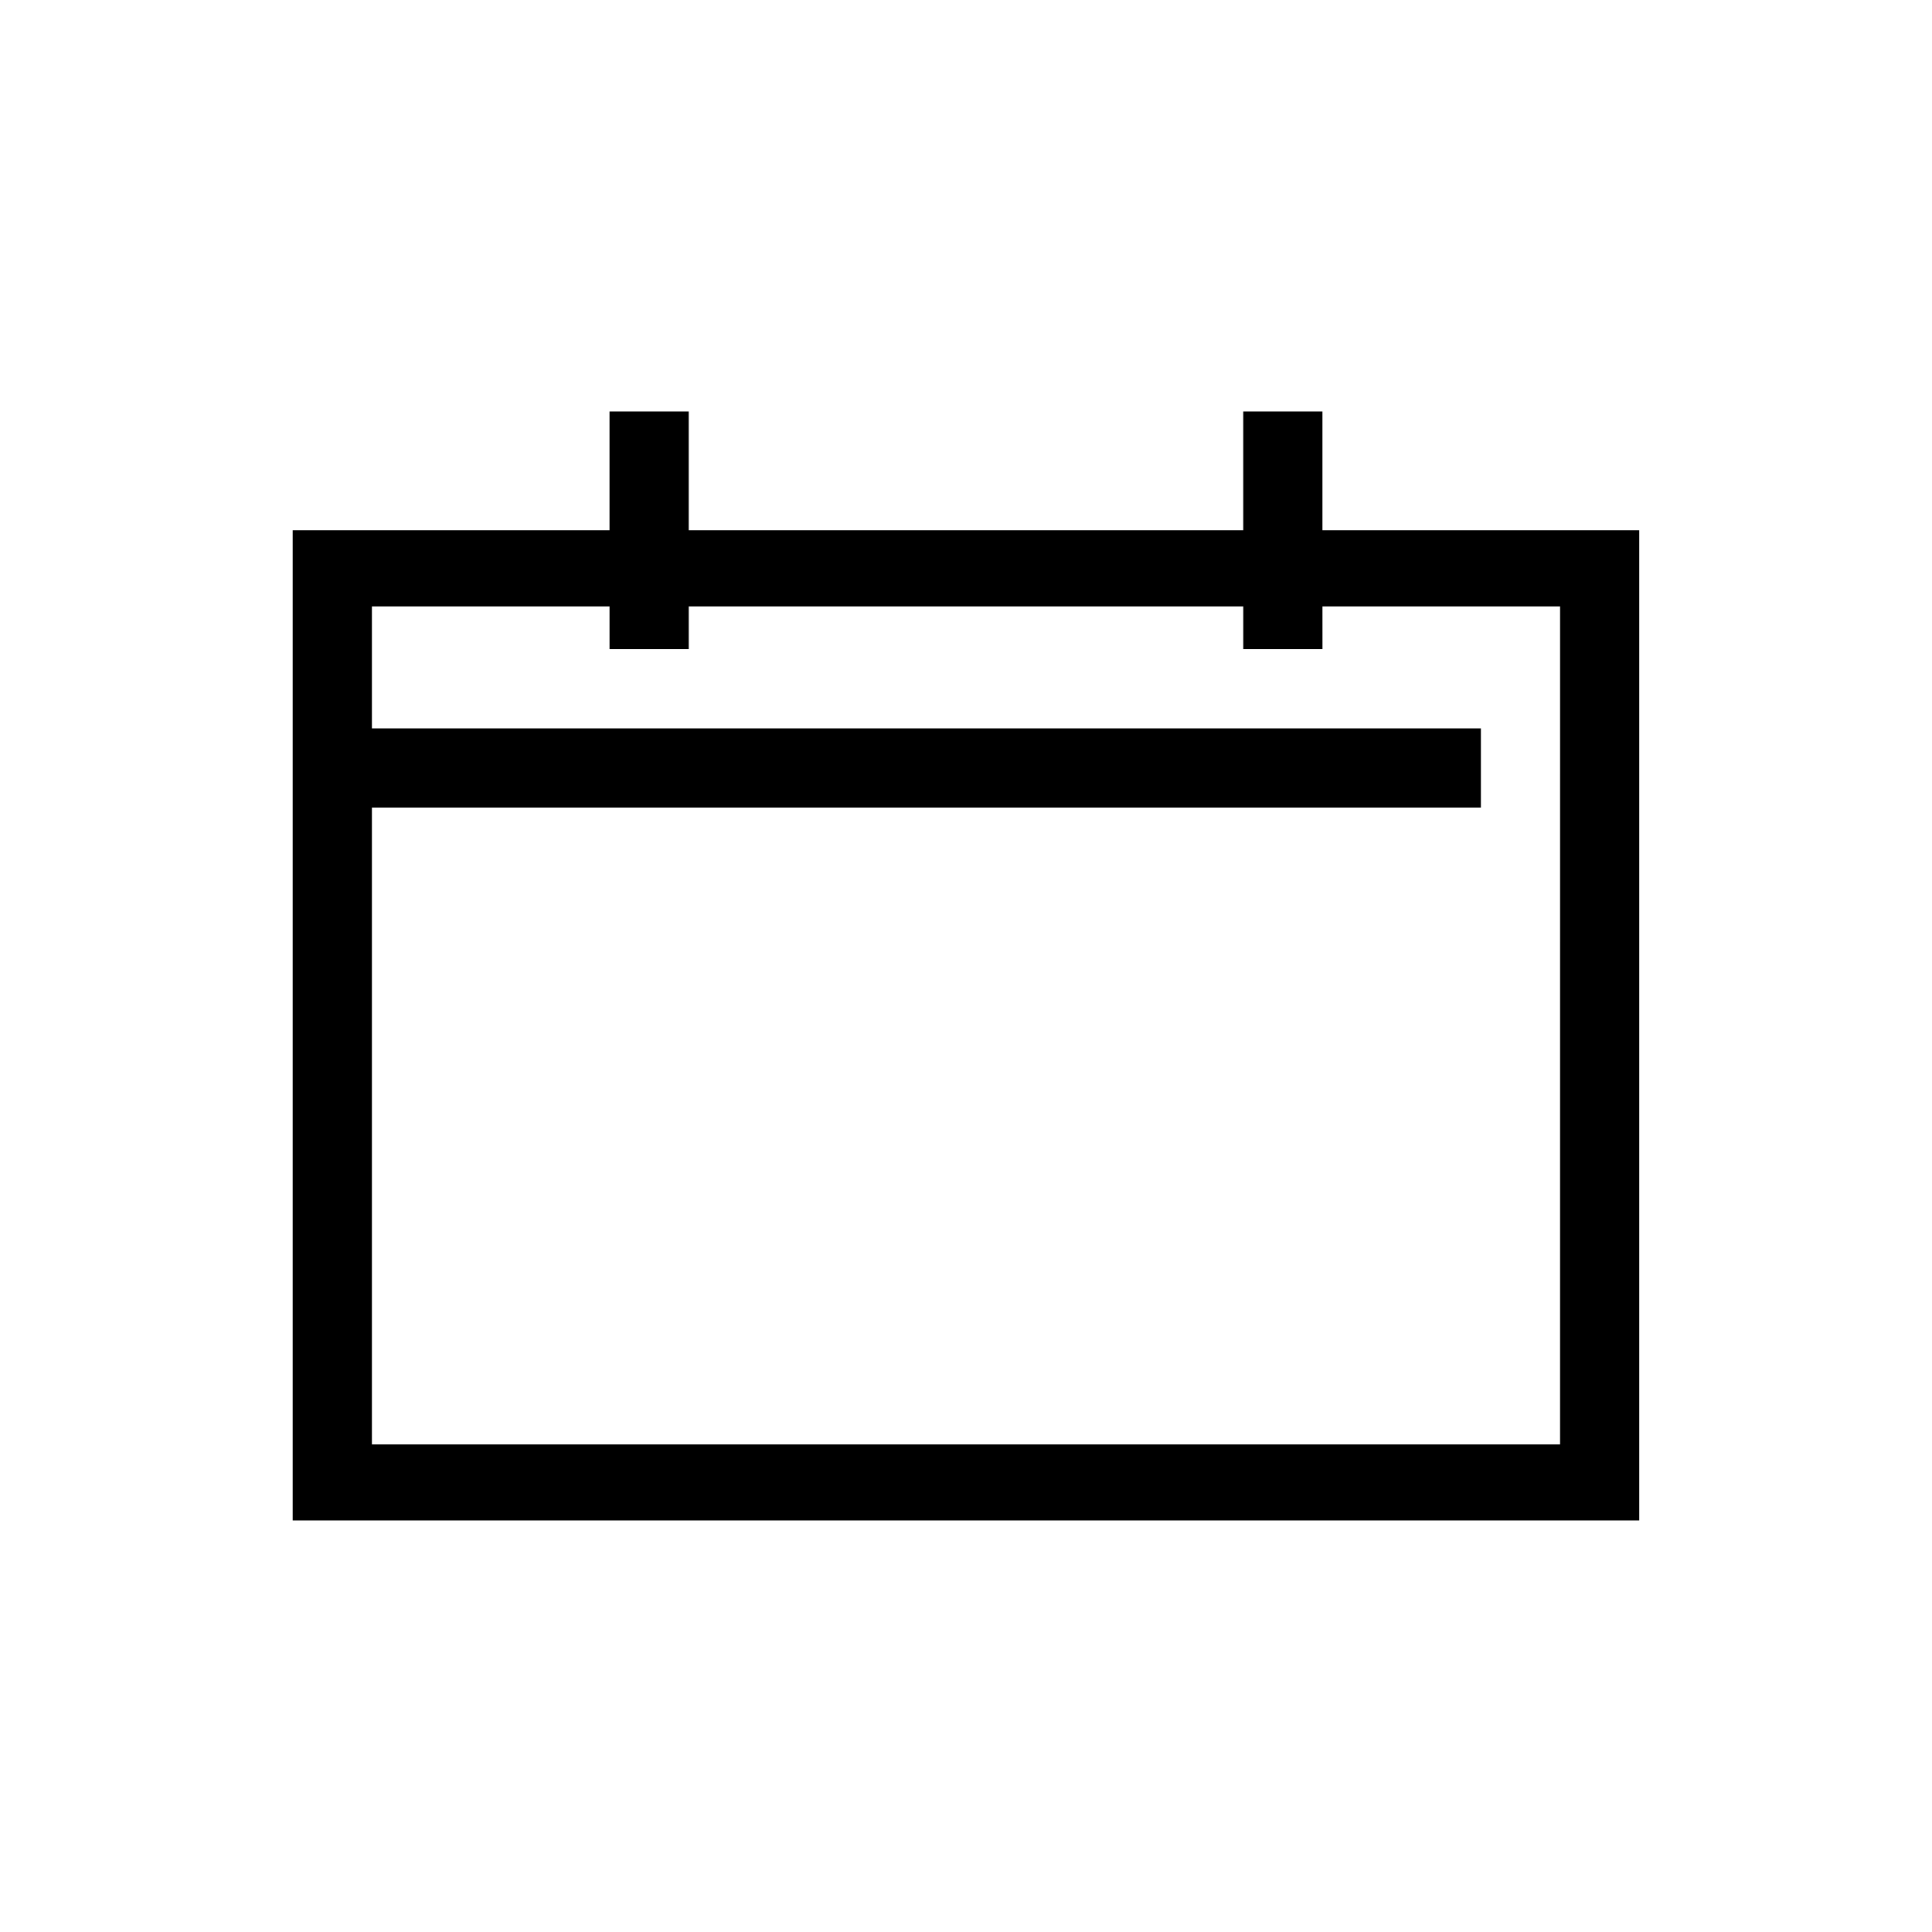 <?xml version="1.0" encoding="UTF-8"?>
<!-- Uploaded to: ICON Repo, www.svgrepo.com, Generator: ICON Repo Mixer Tools -->
<svg fill="#000000" width="800px" height="800px" version="1.1" viewBox="144 144 512 512" xmlns="http://www.w3.org/2000/svg">
 <path d="m494.46 284.54v-31.488h-20.988v31.488h-146.95v-31.488h-20.992v31.488h-83.969v262.4h356.86v-262.4zm62.977 242.25-314.88-0.004v-168.77h293.89v-20.992h-293.89v-32.328h62.977v11.336h20.992v-11.336h146.95v11.336h20.992l-0.004-11.336h62.977z"/>
</svg>